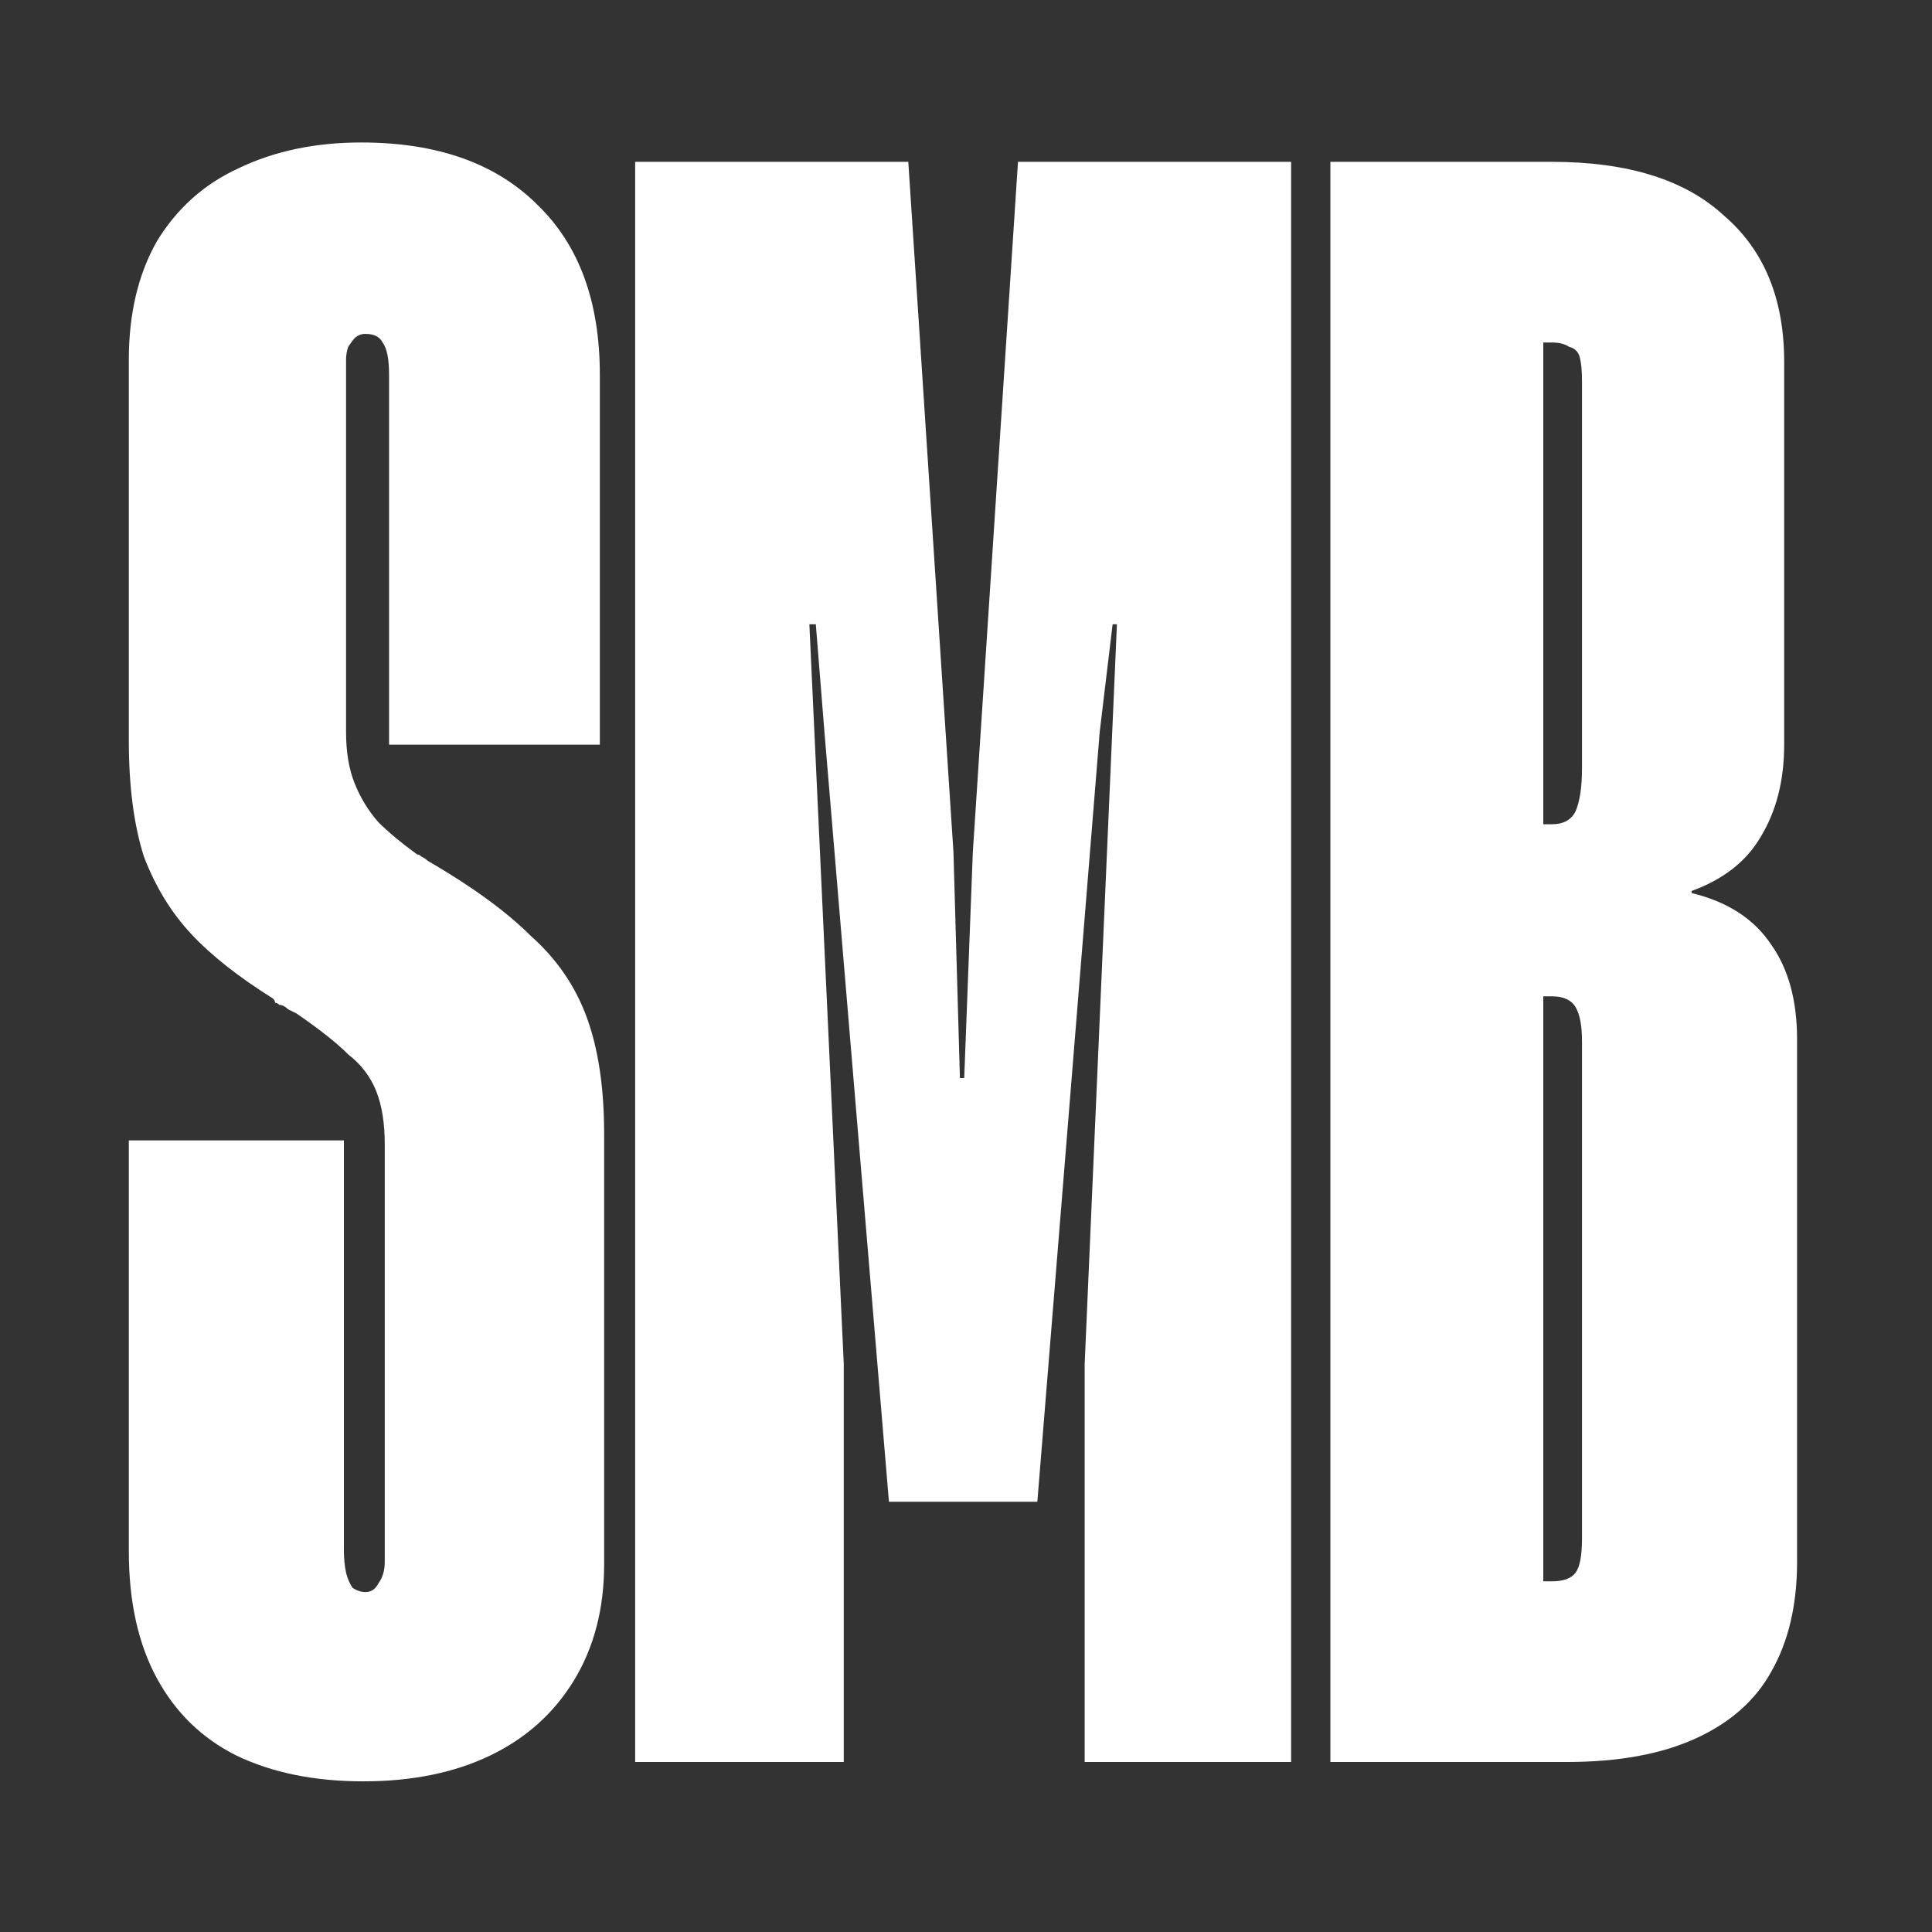 <svg width="250" height="250" viewBox="0 0 250 250" fill="none" xmlns="http://www.w3.org/2000/svg">
<rect x="0" y="0" width="250" height="250" fill="#333333" stroke="none"/>
<path d="M47.005 230.505C40.697 230.505 35.224 229.392 30.585 227.165C26.132 224.939 22.7 221.599 20.288 217.146C17.876 212.693 16.67 207.22 16.67 200.726V147.57H44.5V200.726C44.5 201.654 44.593 202.582 44.779 203.509C44.964 204.251 45.242 204.901 45.614 205.457C46.17 205.828 46.727 206.014 47.283 206.014C48.026 206.014 48.582 205.643 48.953 204.901C49.51 204.159 49.788 203.231 49.788 202.118V148.127C49.788 145.343 49.417 143.024 48.675 141.169C47.933 139.314 46.727 137.736 45.057 136.438C43.573 134.953 41.346 133.191 38.378 131.15C38.007 130.964 37.636 130.779 37.264 130.593C36.893 130.222 36.522 130.037 36.151 130.037C35.966 129.851 35.78 129.758 35.594 129.758C35.594 129.573 35.502 129.387 35.316 129.202C30.863 126.419 27.338 123.636 24.741 120.853C22.143 118.07 20.102 114.73 18.618 110.834C17.319 106.752 16.67 101.742 16.67 95.805V46.545C16.67 40.608 17.876 35.506 20.288 31.239C22.885 26.971 26.41 23.817 30.863 21.776C35.502 19.55 40.79 18.436 46.727 18.436C56.56 18.436 64.167 21.127 69.548 26.507C74.928 31.702 77.619 39.031 77.619 48.493V96.362H50.345V48.493C50.345 46.453 50.066 45.061 49.51 44.319C49.139 43.577 48.397 43.206 47.283 43.206C46.727 43.206 46.263 43.391 45.892 43.762C45.706 43.948 45.428 44.319 45.057 44.876C44.871 45.432 44.779 45.989 44.779 46.545V94.692C44.779 97.29 45.15 99.516 45.892 101.371C46.634 103.227 47.654 104.897 48.953 106.381C50.252 107.68 51.922 109.071 53.963 110.555C54.148 110.555 54.334 110.648 54.519 110.834C54.89 111.019 55.169 111.205 55.354 111.39C61.106 114.73 65.559 117.977 68.713 121.131C72.052 124.1 74.464 127.625 75.949 131.707C77.433 135.788 78.175 140.798 78.175 146.735V202.396C78.175 208.148 76.876 213.157 74.279 217.424C71.681 221.692 68.063 224.939 63.425 227.165C58.787 229.392 53.313 230.505 47.005 230.505ZM82.189 20.941H117.534L123.378 110.277L124.213 139.499H124.769L125.883 110.277L131.727 20.941H167.072V228H140.355V176.514L144.529 80.777H143.972L142.303 94.692L134.232 194.325H115.029L106.68 94.692L105.566 80.777H104.732L109.184 176.514V228H82.189V20.941ZM172.149 20.941H200.814C210.647 20.941 218.069 23.261 223.078 27.899C228.273 32.352 230.871 38.66 230.871 46.824V96.362C230.871 101 229.851 104.989 227.81 108.329C225.954 111.483 222.986 113.802 218.904 115.287V115.565C223.542 116.678 226.975 118.905 229.201 122.244C231.428 125.398 232.541 129.48 232.541 134.49V202.118C232.541 207.684 231.428 212.415 229.201 216.311C227.16 220.022 223.913 222.898 219.46 224.939C215.008 226.98 209.441 228 202.762 228H172.149V20.941ZM200.814 204.622C202.298 204.622 203.319 204.251 203.875 203.509C204.432 202.767 204.71 201.283 204.71 199.056V134.768C204.71 132.727 204.432 131.243 203.875 130.315C203.319 129.387 202.298 128.924 200.814 128.924H199.701V204.622H200.814ZM200.814 106.659C202.298 106.659 203.319 106.103 203.875 104.989C204.432 103.691 204.71 101.835 204.71 99.423V49.328C204.71 48.03 204.618 47.009 204.432 46.267C204.246 45.525 203.783 45.061 203.04 44.876C202.484 44.504 201.742 44.319 200.814 44.319H199.701V106.659H200.814Z" fill="white"/>
</svg>
